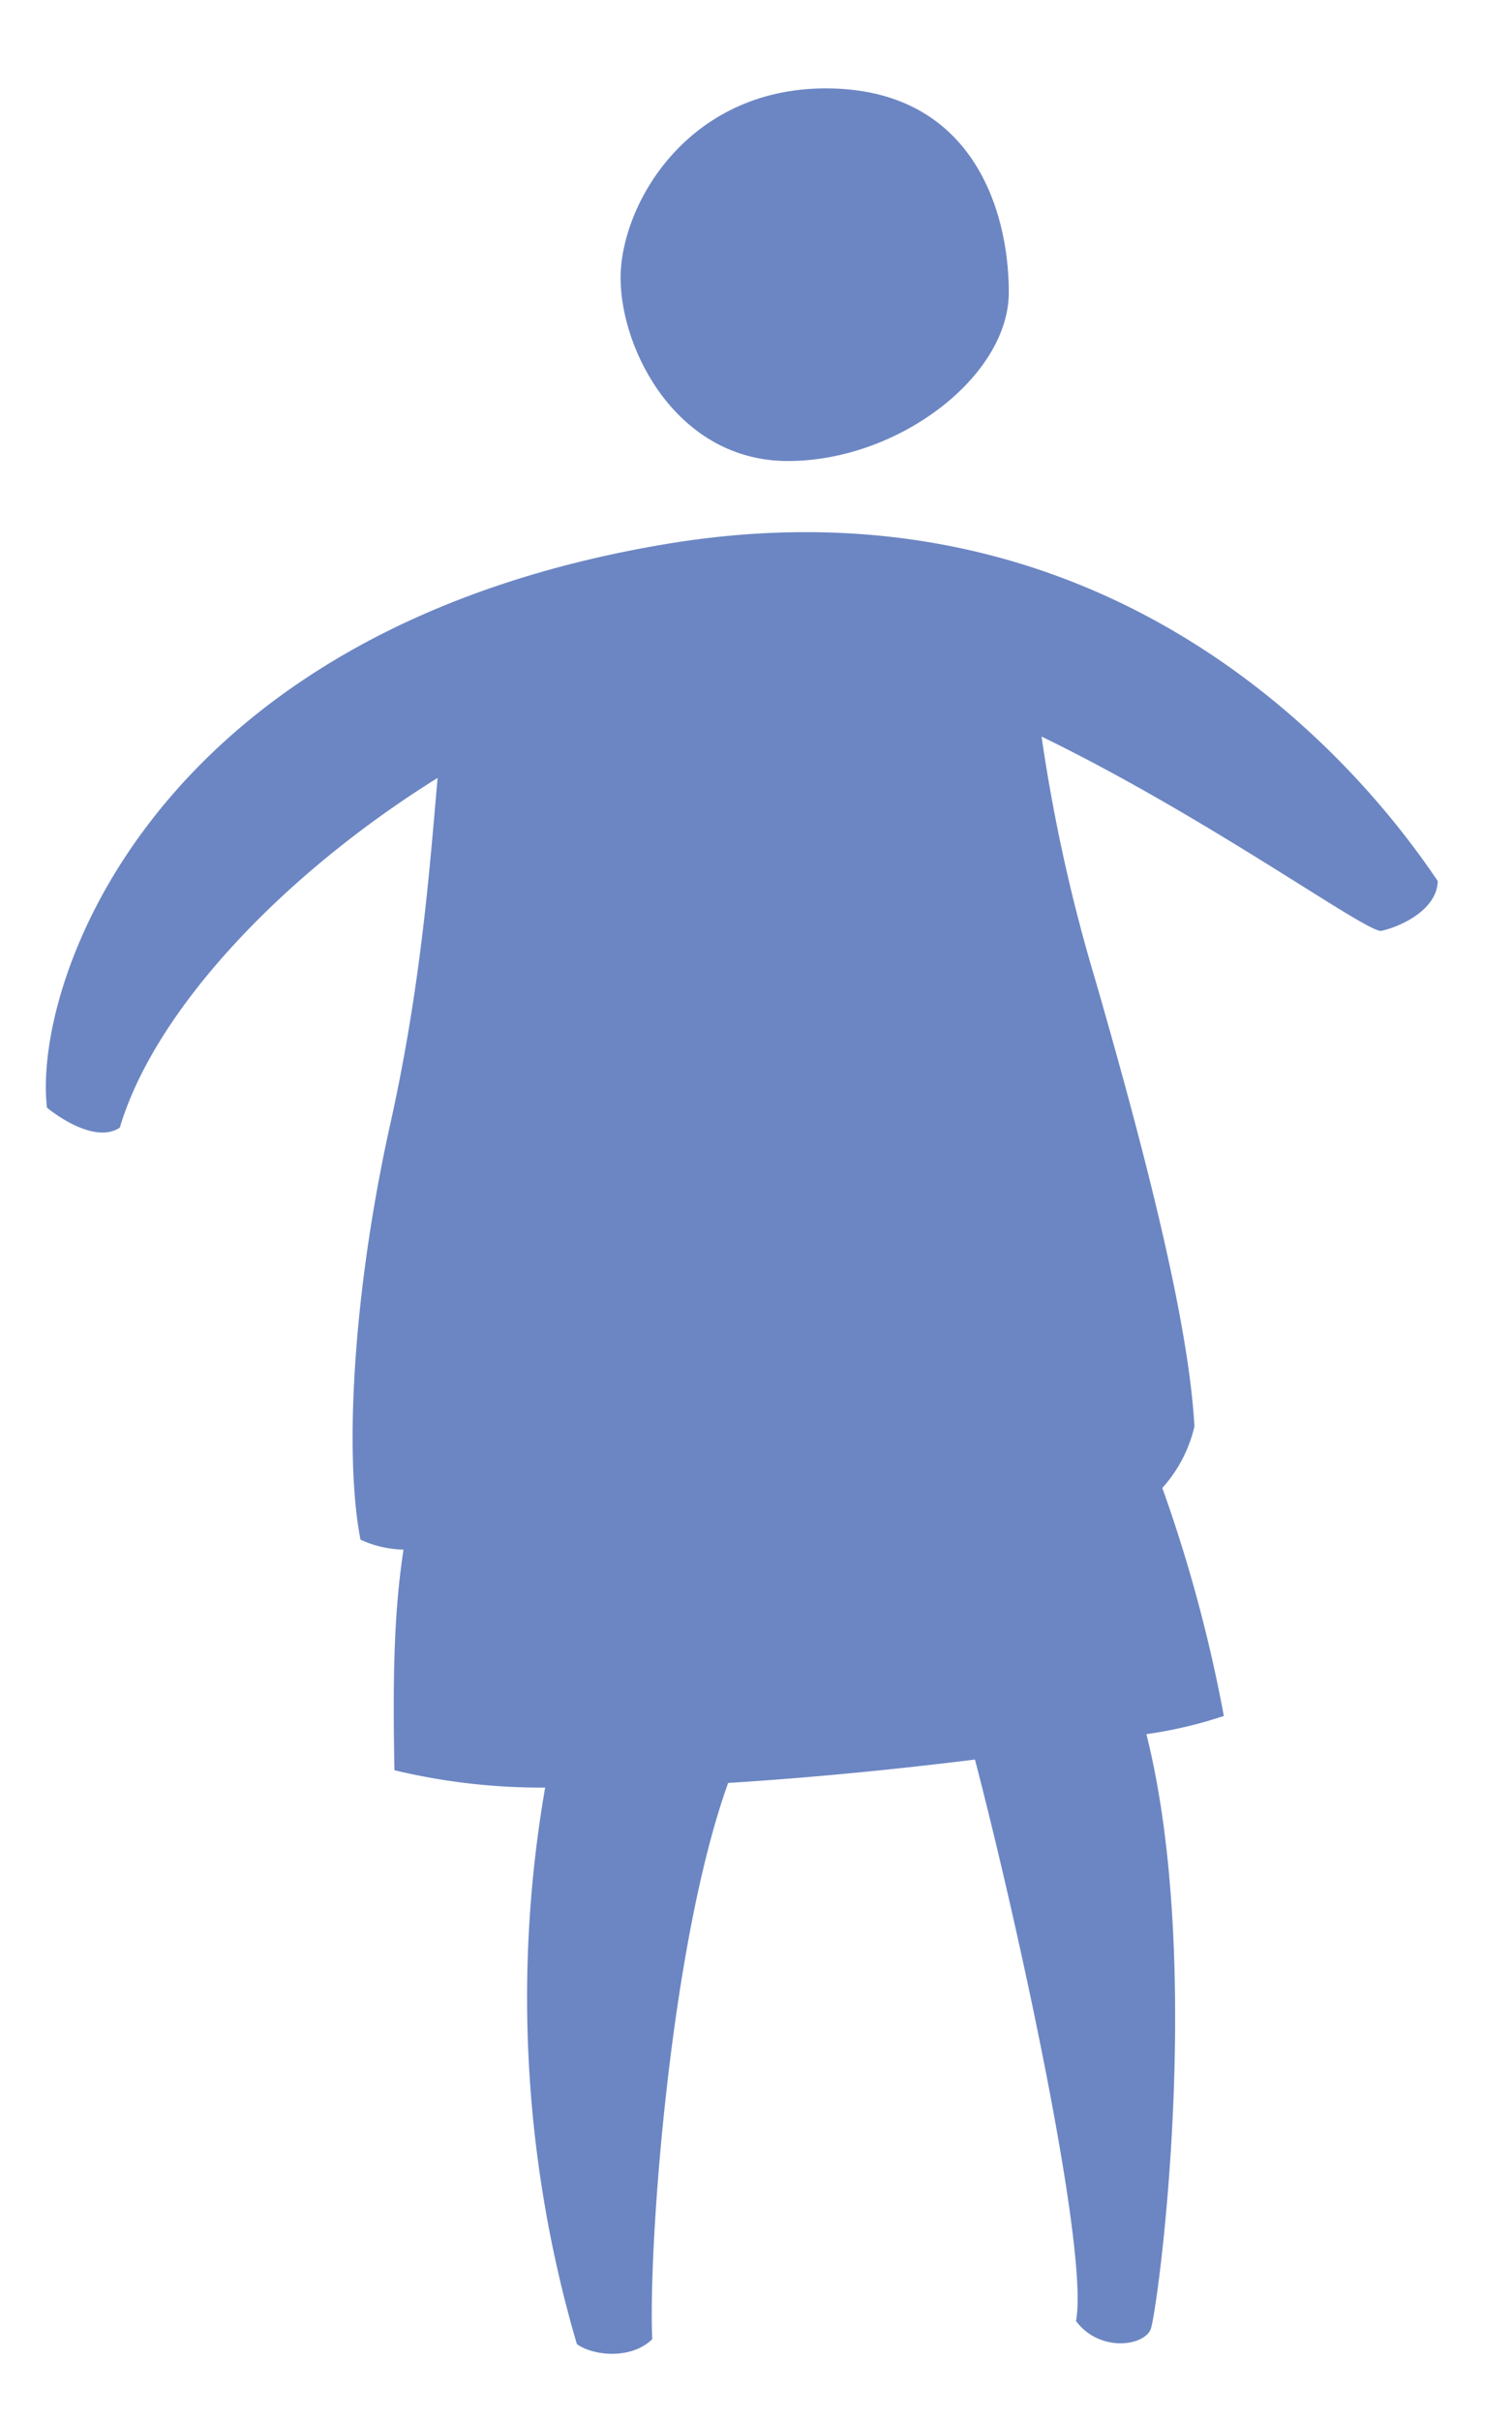 <svg id="Layer_1" data-name="Layer 1" xmlns="http://www.w3.org/2000/svg" viewBox="0 0 141.732 226.772"><title>donor-icon-c_blue</title><path d="M73.857,43.202c10.357,0,20.707-7.939,20.707-15.806S91.02,8.283,77.408,8.283c-13.021,0-19.235,10.949-19.235,17.756S63.499,43.202,73.857,43.202Z" fill="#6c86c3"/><path d="M62.317,50.999C14.186,59.092,3.057,92.203,4.402,103.796c0,0,4.249,3.571,6.827,1.874C14.537,94.55,26.63,81.863,41.021,72.897c-.752,8.482-1.527,19.336-4.434,32.417-3.617,16.276-4.274,31.401-2.795,38.964a10.121,10.121,0,0,0,4.033.932c-.852,5.562-1.032,11.454-.851,20.674A59.033,59.033,0,0,0,51.101,167.51a115.299,115.299,0,0,0,2.975,52.154c1.603,1.129,5.121,1.434,7.064-.462-.384-8.503,1.644-36.929,7.116-52.129,7.843-.486,15.934-1.295,23.134-2.19,4.139,15.871,10.709,46.155,9.471,52.615,2.183,2.918,6.297,2.376,6.993.795.613-1.393,5.086-34.011-.394-55.789a40.708,40.708,0,0,0,7.26-1.708,138.547,138.547,0,0,0-5.766-21.364,13.02,13.02,0,0,0,3.011-5.759c-.493-8.878-3.839-22.982-9.289-41.841a158.601,158.601,0,0,1-5.042-22.811c15.853,7.705,30.588,18.504,31.868,18.205,2.083-.487,5.207-2.087,5.27-4.665C130.526,76.292,107.508,43.4,62.317,50.999Z" fill="#6c86c3"/></svg>